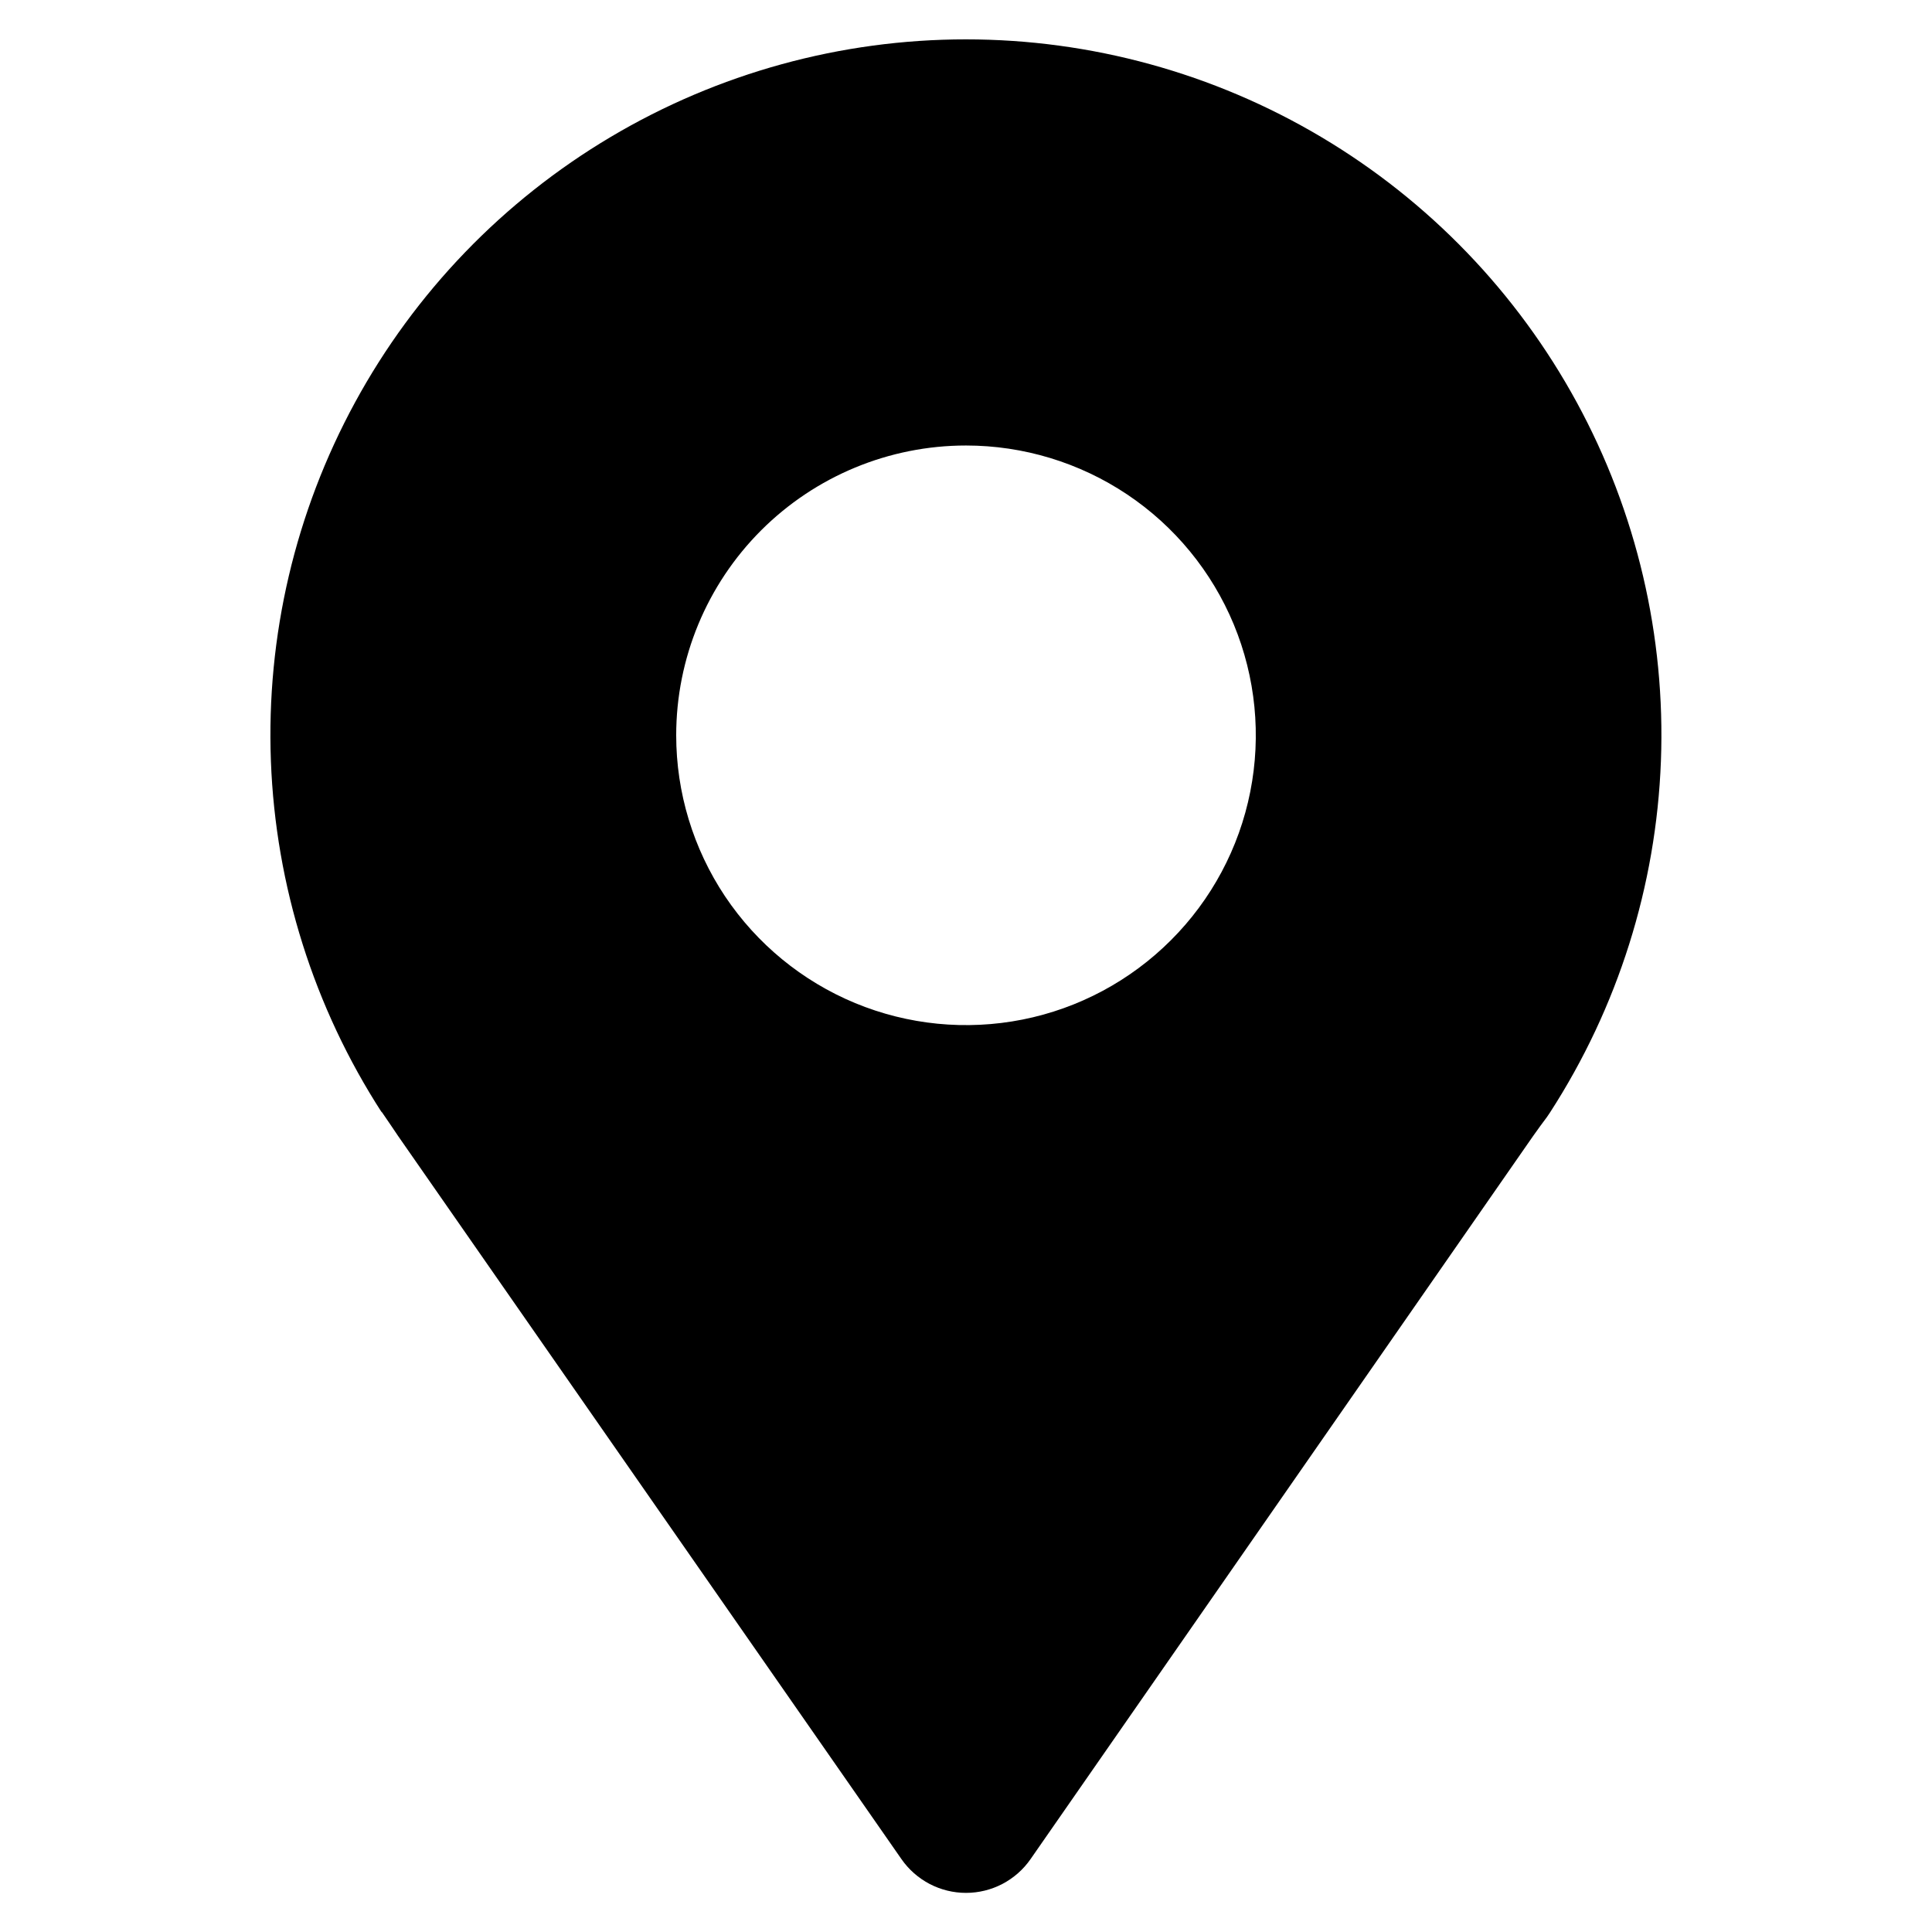 <svg width="32" height="32" viewBox="0 0 32 32" fill="#000000" xmlns="http://www.w3.org/2000/svg">
<path d="M6.317 18.409L6.375 18.493C6.445 18.598 6.519 18.701 6.592 18.813L14.931 30.793C15.051 30.966 15.211 31.106 15.397 31.204C15.583 31.301 15.79 31.352 16 31.352C16.21 31.352 16.417 31.301 16.603 31.204C16.789 31.106 16.949 30.966 17.069 30.793L25.389 18.822C25.469 18.71 25.546 18.601 25.622 18.502L25.674 18.425C26.798 16.686 27.432 14.675 27.51 12.606C27.588 10.536 27.107 8.484 26.116 6.664C25.126 4.845 23.664 3.327 21.883 2.269C20.103 1.211 18.07 0.652 15.998 0.652C13.927 0.652 11.894 1.211 10.114 2.269C8.333 3.327 6.871 4.845 5.881 6.664C4.89 8.484 4.409 10.536 4.487 12.606C4.565 14.675 5.199 16.686 6.323 18.425L6.317 18.409ZM16 7.379C16.95 7.379 17.878 7.661 18.667 8.188C19.456 8.715 20.071 9.465 20.435 10.342C20.798 11.219 20.893 12.184 20.708 13.115C20.523 14.047 20.066 14.902 19.394 15.573C18.723 16.244 17.868 16.702 16.937 16.887C16.005 17.072 15.04 16.977 14.163 16.614C13.286 16.25 12.537 15.635 12.009 14.846C11.482 14.056 11.2 13.128 11.2 12.179C11.2 10.906 11.706 9.685 12.606 8.785C13.506 7.885 14.727 7.379 16 7.379Z" />
</svg>
